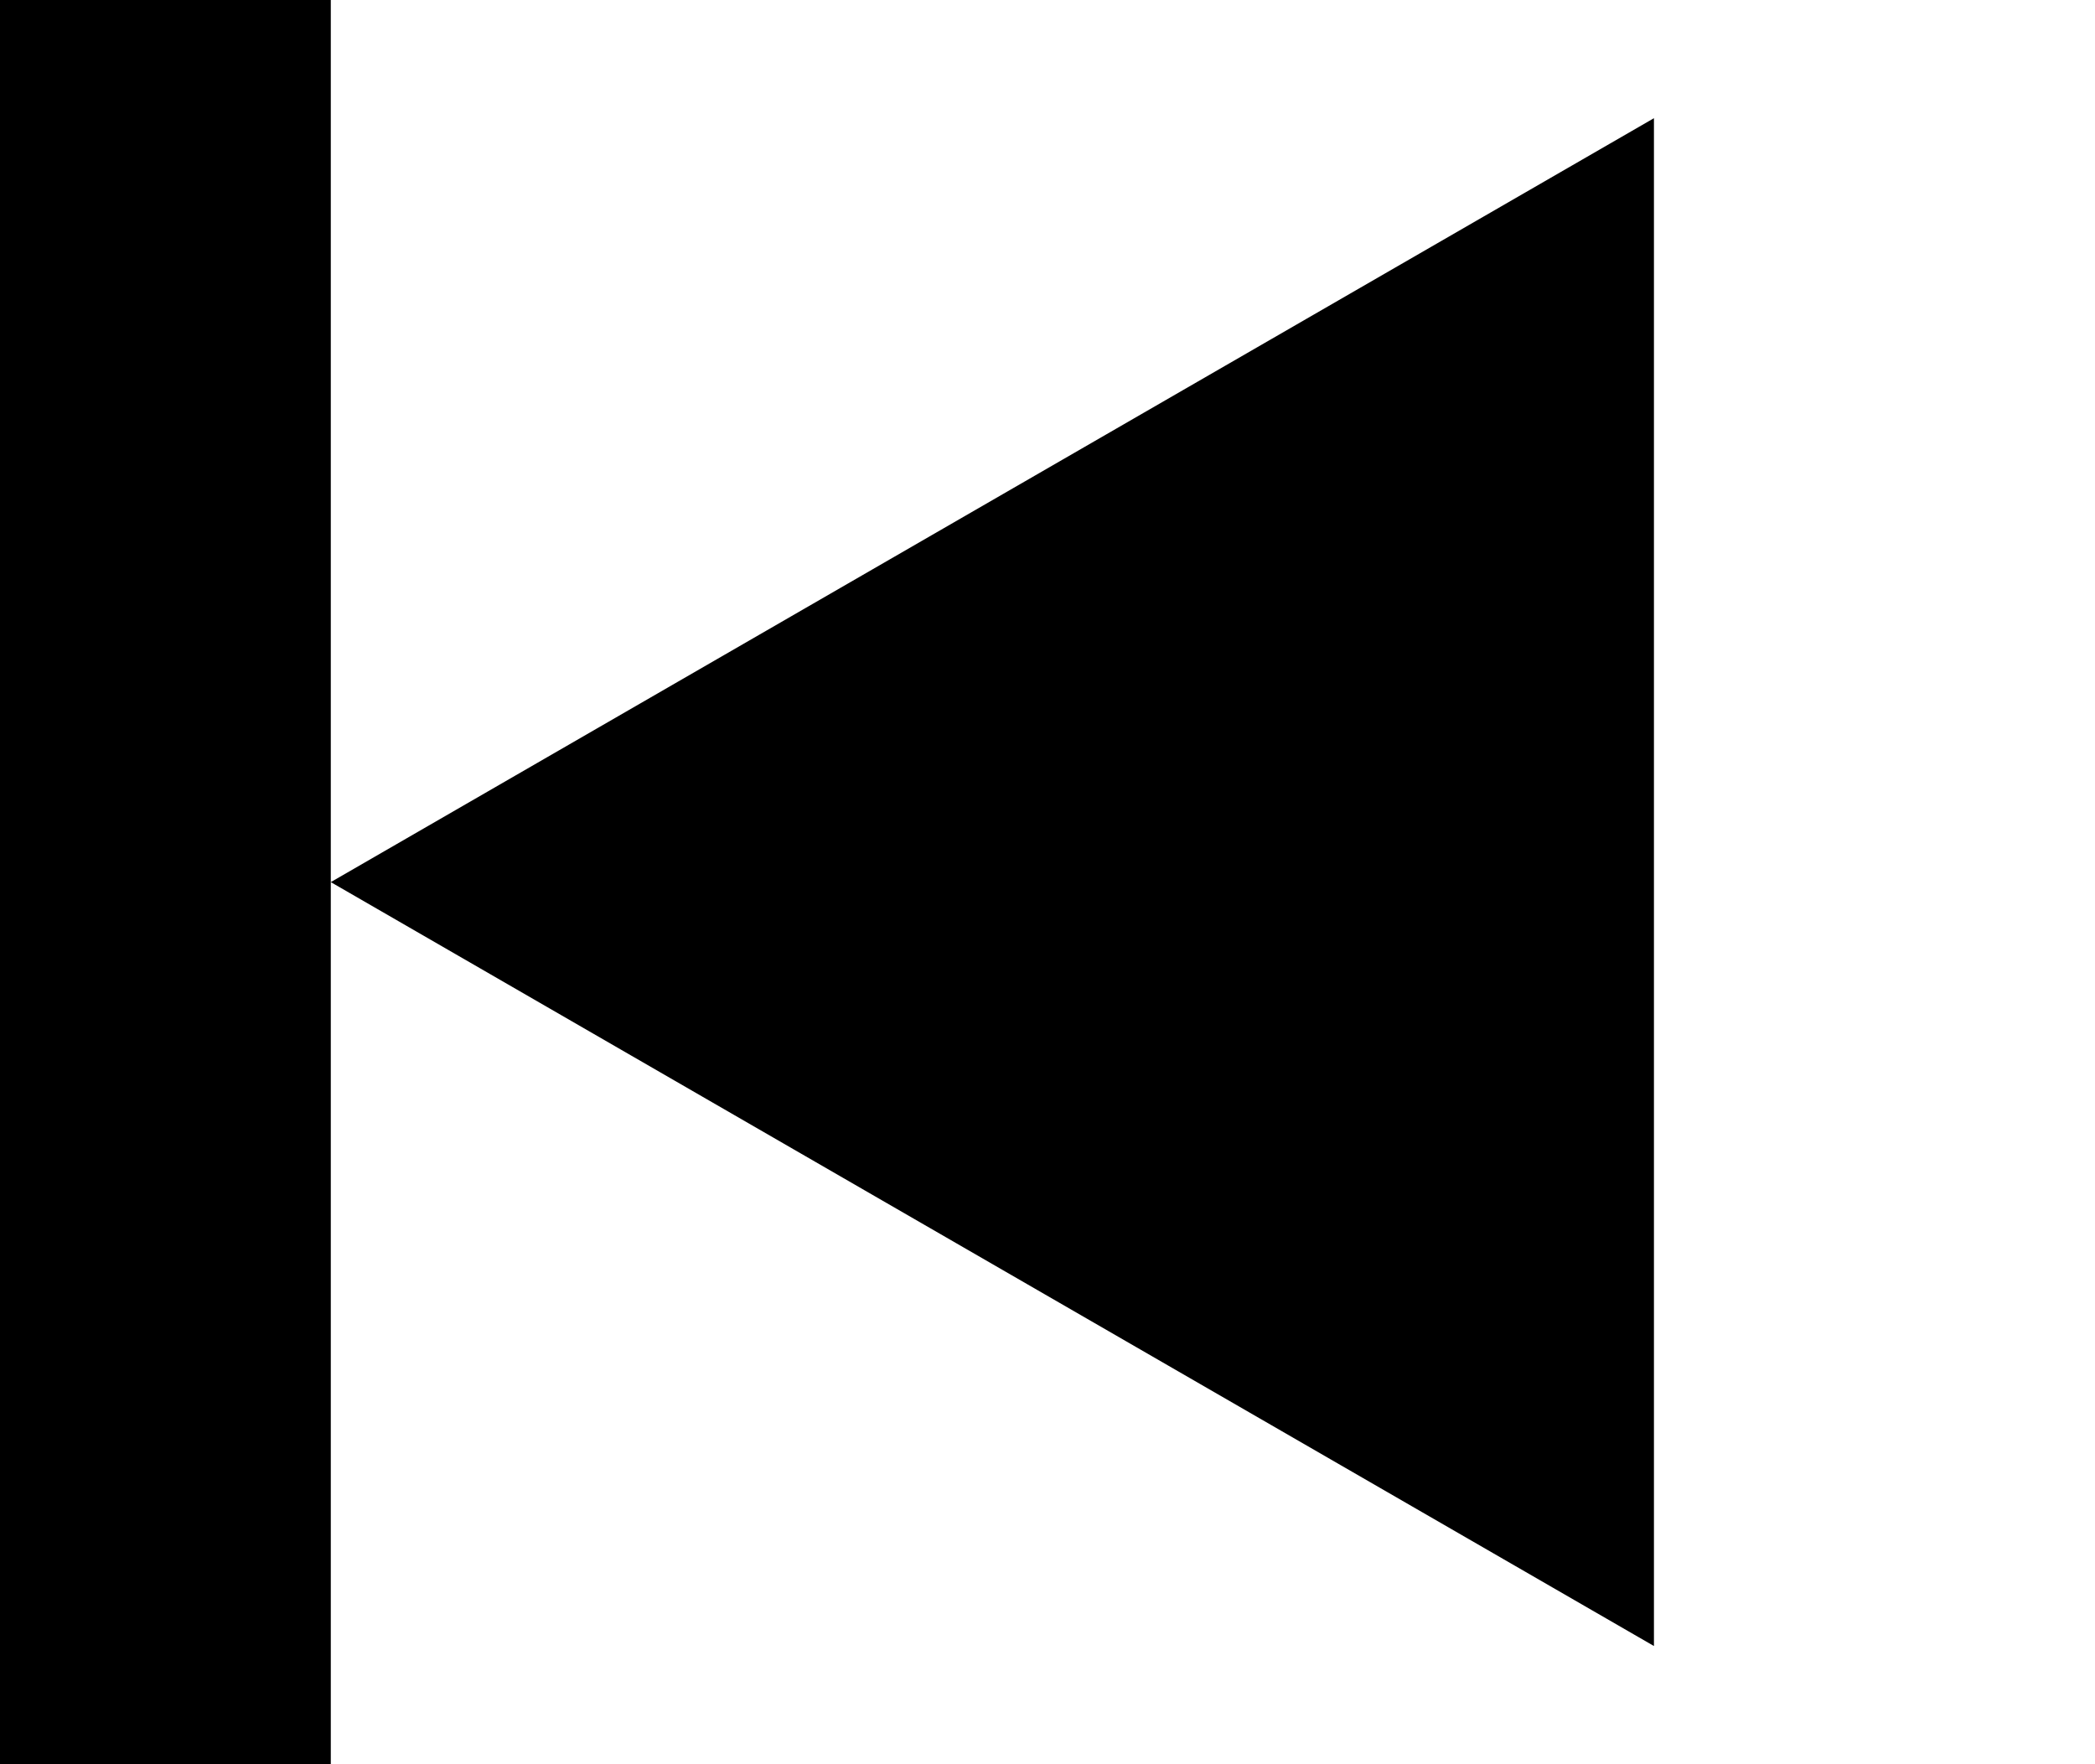 <svg width="19" height="16" viewBox="0 0 19 16" fill="none" xmlns="http://www.w3.org/2000/svg">
<path d="M3 8L15 1.072L15 14.928L3 8Z" fill="black"/>
<rect x="3" y="16" width="3" height="16" transform="rotate(180 3 16)" fill="black"/>
</svg>
